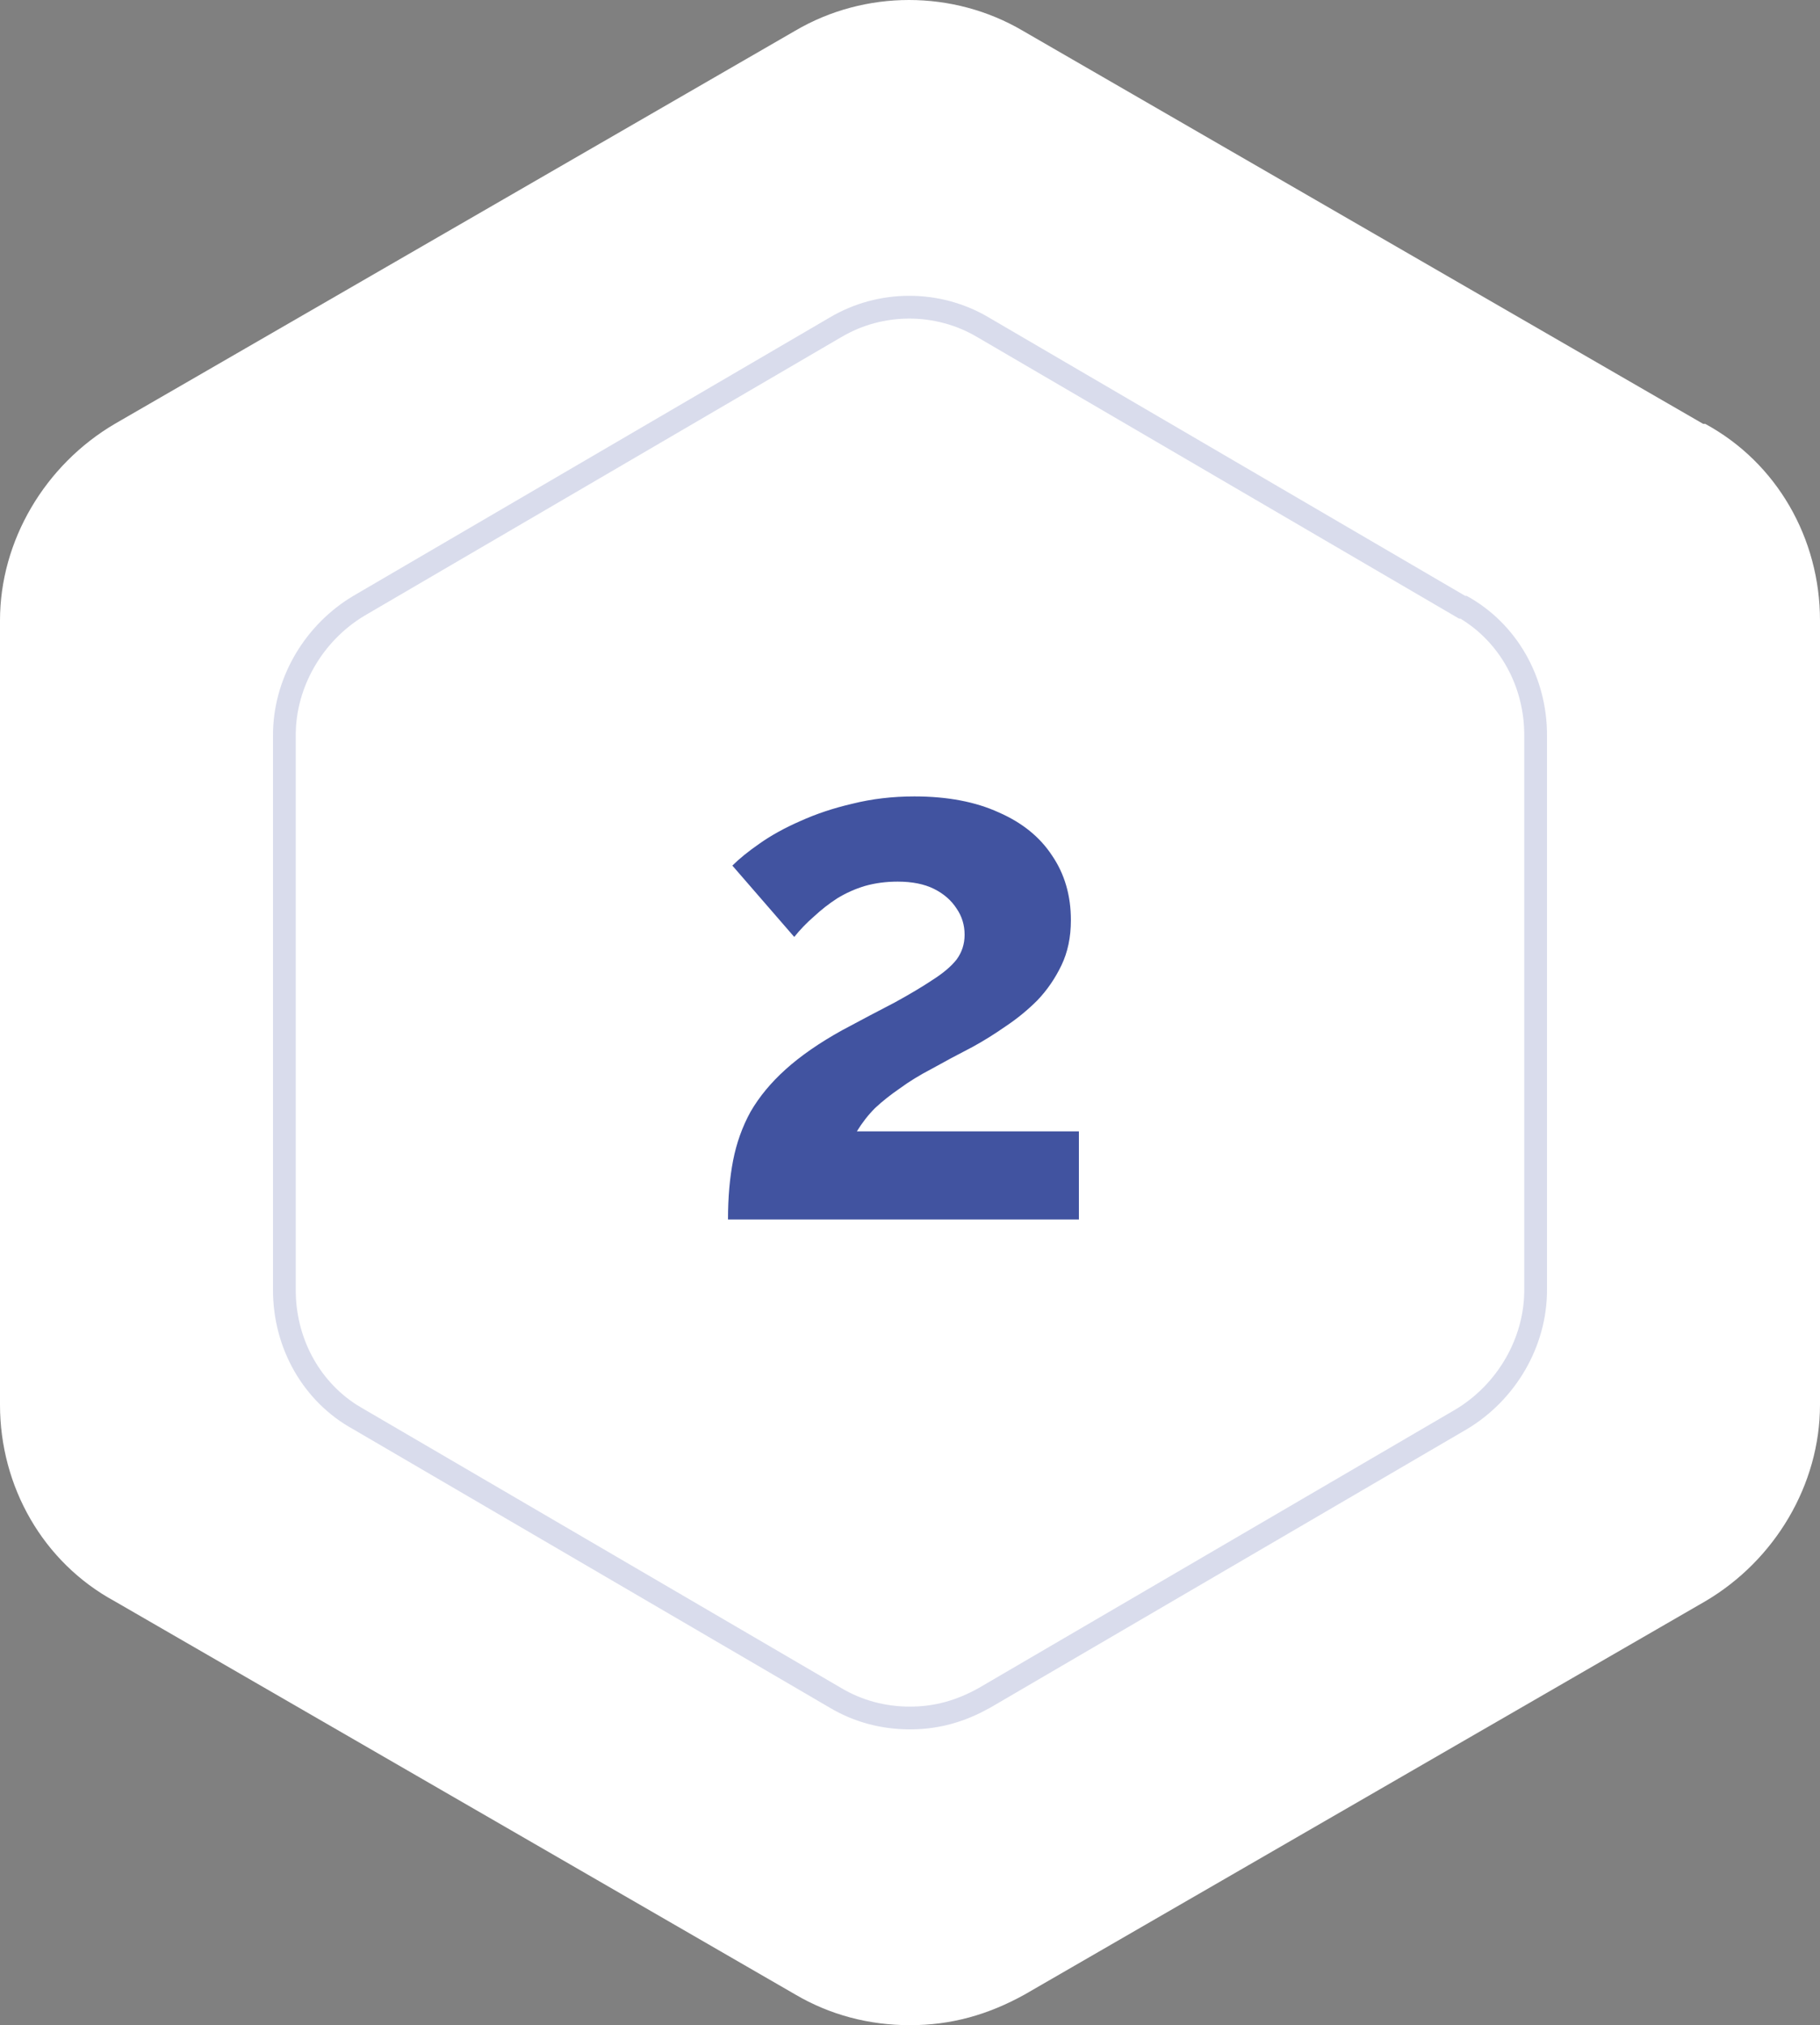 <svg width="80" height="89" viewBox="0 0 80 89" fill="none" xmlns="http://www.w3.org/2000/svg">
<rect x="0" y="0" width="80" height="89" fill="#808080" stroke="none"/>
<path d="M74.865 18.628L44.955 1.35C41.892 -0.45 38.018 -0.45 34.955 1.35L5.045 18.628C1.982 20.428 0 23.757 0 27.267V61.733C0 65.333 1.892 68.662 5.045 70.372L34.955 87.65C36.486 88.55 38.198 89 40 89C41.802 89 43.423 88.55 45.045 87.65L74.955 70.372C78.018 68.572 80 65.243 80 61.733V27.267C80 23.667 78.108 20.338 74.955 18.628H74.865Z" fill="white"/>
<path opacity="0.2" d="M64.405 26.186L43.468 13.956C41.324 12.681 38.613 12.681 36.468 13.956L15.531 26.186C13.387 27.46 12 29.817 12 32.301V56.699C12 59.247 13.324 61.604 15.531 62.814L36.468 75.044C37.541 75.681 38.739 76 40 76C41.261 76 42.396 75.681 43.532 75.044L64.469 62.814C66.613 61.54 68 59.183 68 56.699V32.301C68 29.753 66.676 27.396 64.469 26.186H64.405Z" fill="white"/>
<path opacity="0.2" d="M67 56.698V32.302C67 30.18 65.939 28.243 64.195 27.187H64.135L63.901 27.05L42.964 14.819L42.958 14.816C41.129 13.729 38.809 13.729 36.98 14.816L36.973 14.819L16.036 27.05C14.187 28.151 13 30.186 13 32.302V56.698C13 58.766 14.006 60.661 15.671 61.733L16.013 61.938L16.024 61.943L36.973 74.181L36.98 74.185C37.891 74.726 38.912 75 40 75V76C38.739 76 37.541 75.682 36.469 75.045L15.531 62.813C13.324 61.603 12 59.246 12 56.698V32.302C12 29.895 13.302 27.608 15.333 26.309L15.531 26.187L36.469 13.955C38.613 12.681 41.325 12.681 43.469 13.955L64.405 26.187H64.469C66.676 27.397 68 29.754 68 32.302V56.698C68 59.182 66.613 61.539 64.469 62.813L43.531 75.045L43.105 75.269C42.111 75.756 41.103 76 40 76V75C41.071 75 42.034 74.734 43.028 74.179L63.964 61.95C65.813 60.849 67 58.814 67 56.698Z" fill="#4153A0"/>
<path d="M32 53.592C32 52.632 32.075 51.768 32.224 51C32.373 50.232 32.629 49.517 32.992 48.856C33.376 48.195 33.888 47.576 34.528 47C35.189 46.403 36.021 45.827 37.024 45.272C37.899 44.803 38.667 44.397 39.328 44.056C39.989 43.693 40.544 43.363 40.992 43.064C41.461 42.765 41.813 42.467 42.048 42.168C42.283 41.848 42.4 41.485 42.4 41.08C42.4 40.653 42.283 40.269 42.048 39.928C41.813 39.565 41.483 39.277 41.056 39.064C40.629 38.851 40.096 38.744 39.456 38.744C38.944 38.744 38.464 38.808 38.016 38.936C37.589 39.064 37.184 39.245 36.8 39.48C36.437 39.715 36.096 39.981 35.776 40.28C35.456 40.557 35.168 40.856 34.912 41.176L32.192 38.04C32.491 37.741 32.885 37.421 33.376 37.08C33.888 36.717 34.485 36.387 35.168 36.088C35.872 35.768 36.64 35.512 37.472 35.32C38.325 35.107 39.232 35 40.192 35C41.643 35 42.88 35.235 43.904 35.704C44.928 36.152 45.707 36.781 46.24 37.592C46.795 38.403 47.072 39.352 47.072 40.44C47.072 41.187 46.933 41.848 46.656 42.424C46.379 43 46.027 43.512 45.6 43.96C45.173 44.387 44.704 44.771 44.192 45.112C43.701 45.453 43.221 45.752 42.752 46.008C42.091 46.349 41.493 46.669 40.96 46.968C40.427 47.245 39.957 47.533 39.552 47.832C39.147 48.109 38.784 48.397 38.464 48.696C38.165 48.995 37.899 49.336 37.664 49.72H47.424V53.592H32Z" fill="#4153A0"/>
</svg>
